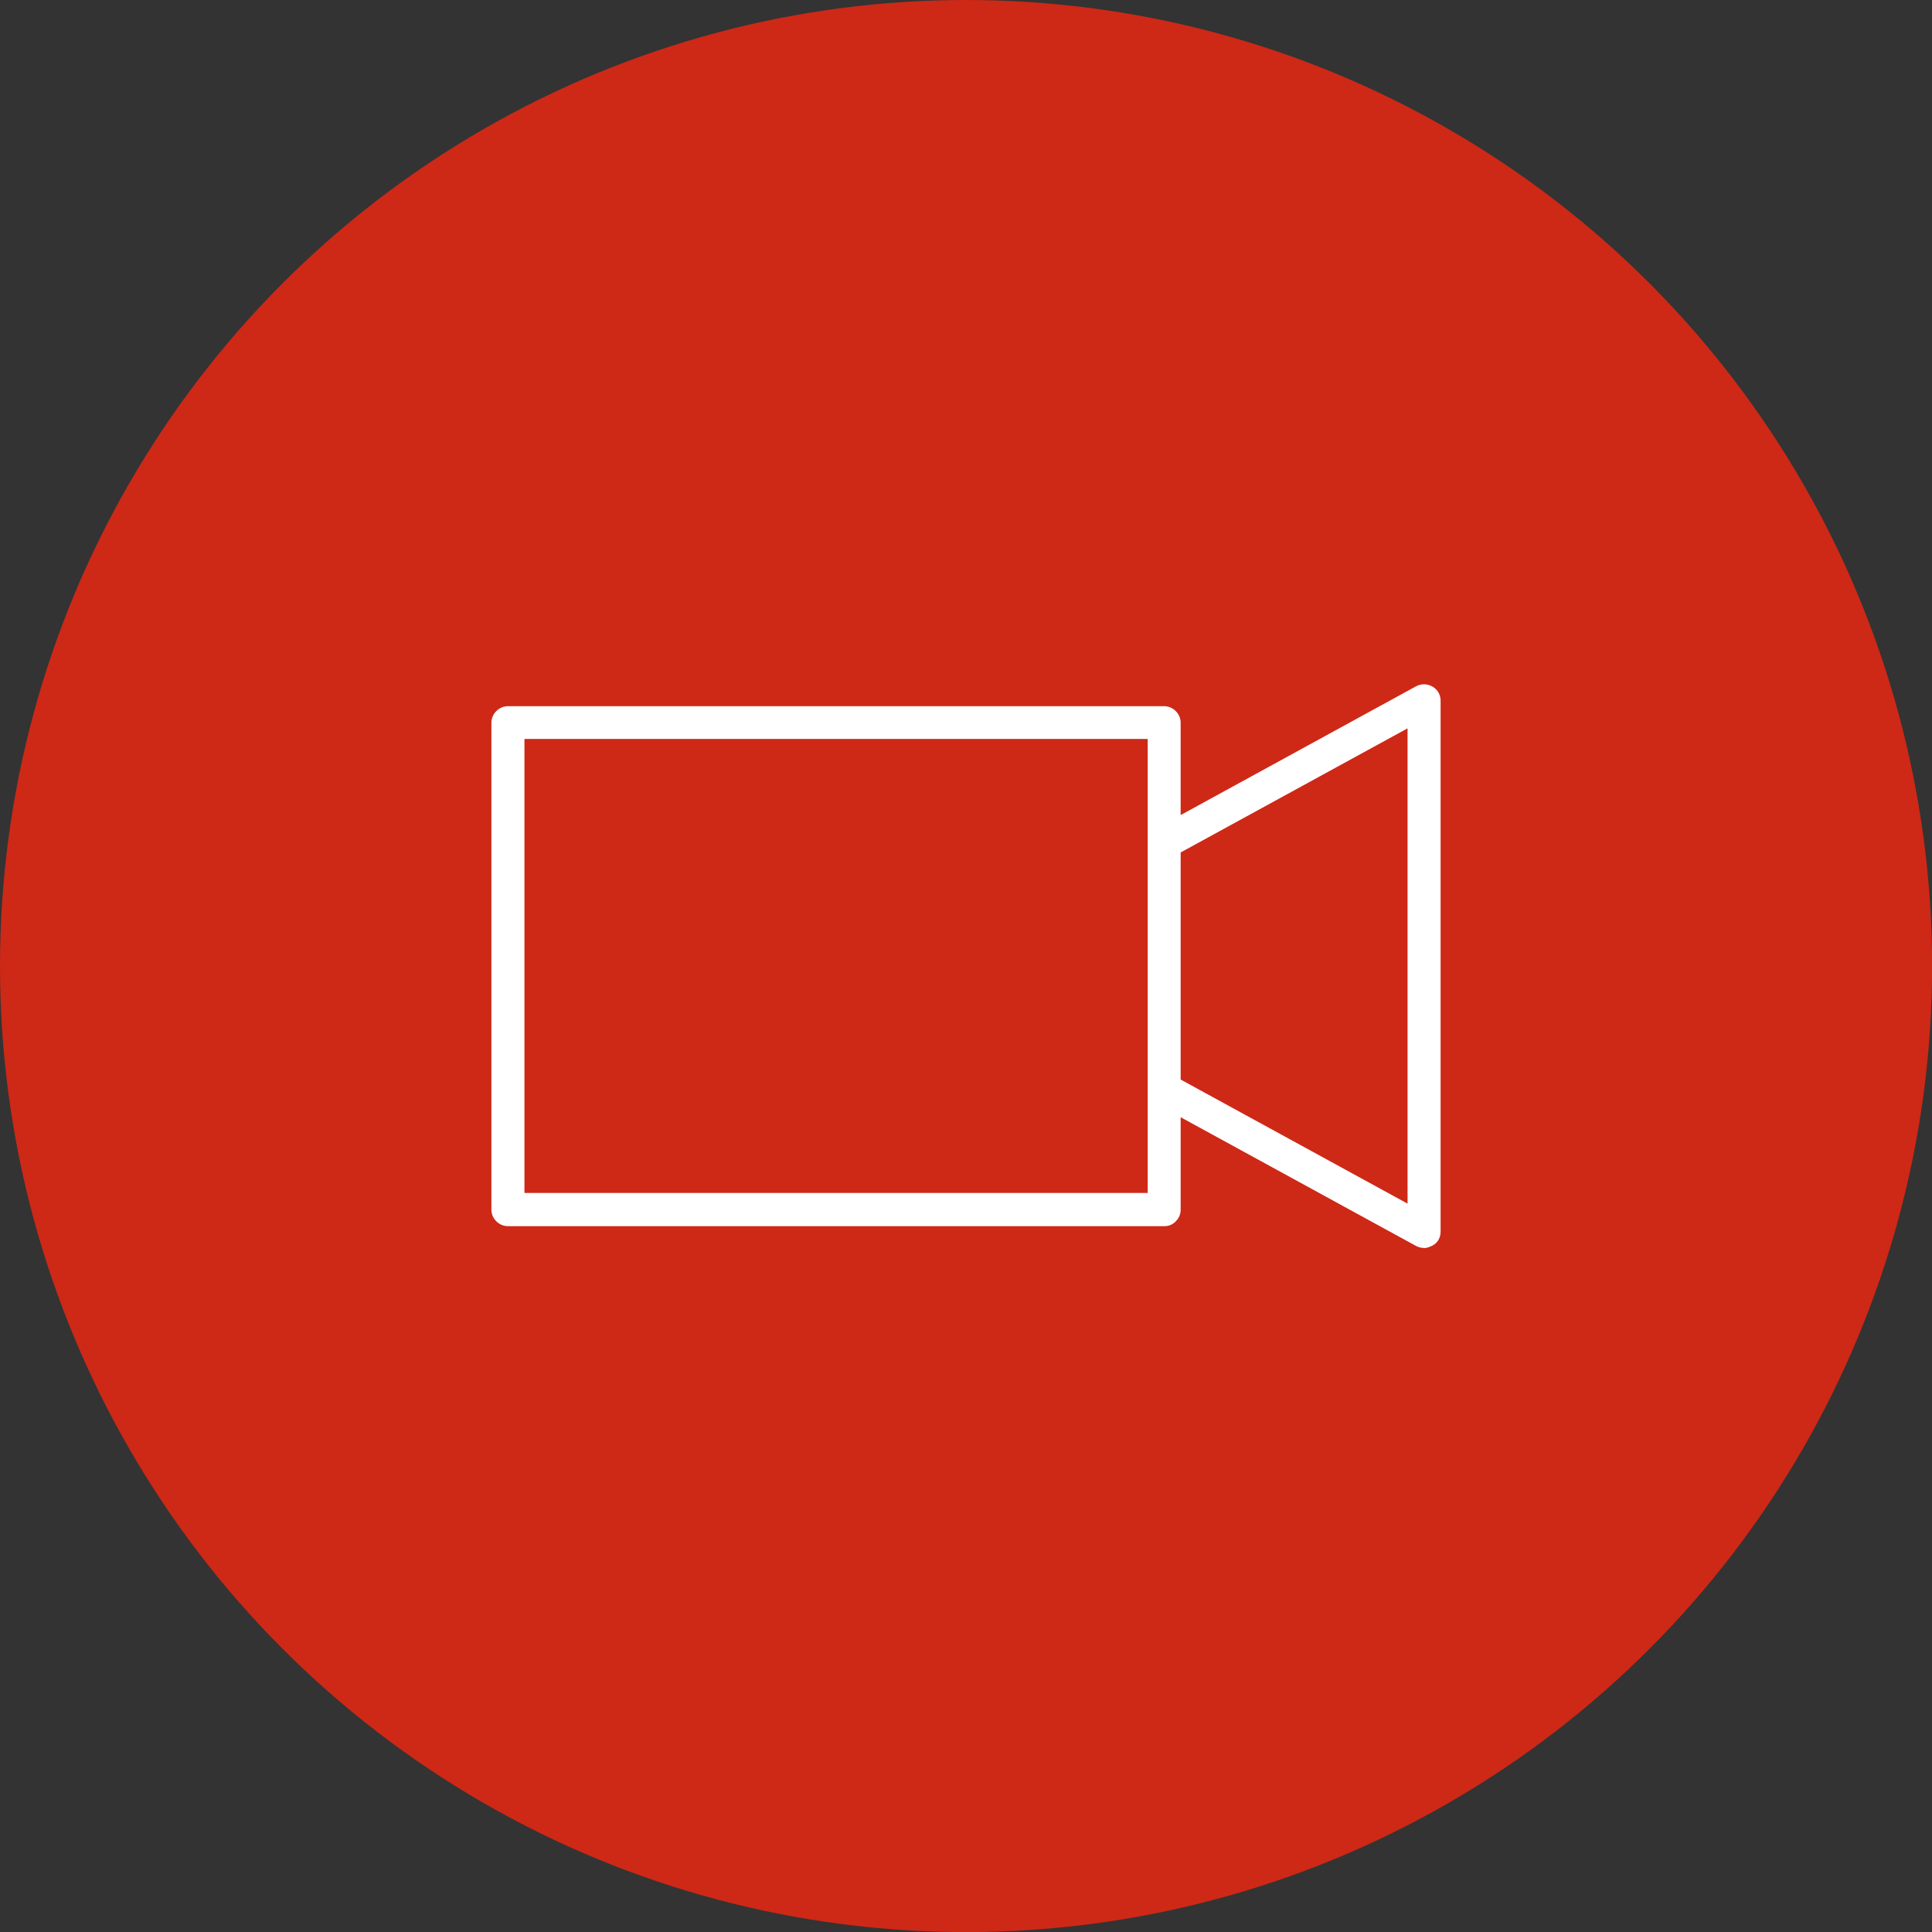 <?xml version="1.0" encoding="UTF-8"?>
<svg id="Ebene_1" xmlns="http://www.w3.org/2000/svg" viewBox="0 0 216.87 216.87">
  <rect x="0" y="0" width="216.87" height="216.87" fill="#333333" stroke="none"/>
  <defs>
    <style>
      .cls-1 {
        fill: #ce2817;
      }

      .cls-2 {
        fill: #fff;
      }
    </style>
  </defs>
  <circle class="cls-1" cx="108.44" cy="108.44" r="108.44"/>
  <g>
    <path class="cls-2" d="M158.98,77.13c-8.54,4.67-17.07,9.34-25.61,14.01-.32.17-.63.35-.95.52v-10.55c0-.94-.8-1.74-1.74-1.74H57.01c-.94,0-1.74.8-1.74,1.74v54.67c0,.94.8,1.74,1.74,1.74h73.67c.51,0,.9-.19,1.18-.47.02-.02.04-.04.06-.06.01-.01.02-.02.03-.03.28-.28.47-.67.47-1.19v-10.55c7.66,4.19,15.32,8.38,22.98,12.57,1.19.65,2.38,1.3,3.57,1.95.54.3,1.07.28,1.51.08.62-.21,1.11-.73,1.11-1.58v-59.6c0-1.35-1.47-2.13-2.62-1.5ZM105.73,134.02h-46.97v-51.18h70.18v51.18h-23.21ZM135.13,122.73c-.9-.49-1.81-.99-2.71-1.48v-25.62c8.25-4.51,16.5-9.02,24.74-13.53.32-.17.63-.35.95-.52v53.73c-7.66-4.19-15.32-8.38-22.98-12.57Z"/>
    <path class="cls-2" d="M159.81,140.08c-.26,0-.57-.06-.89-.24-1.19-.65-2.38-1.3-3.57-1.95l-22.82-12.48v10.37c0,.5-.18.94-.51,1.27l-.05.06s-.03.03-.04.04c-.32.32-.75.49-1.25.49H57.01c-1,0-1.85-.85-1.85-1.85v-54.67c0-1,.85-1.85,1.85-1.85h73.67c1,0,1.85.85,1.85,1.85v10.37l.79-.43,25.61-14.01c.6-.33,1.3-.31,1.89.03.56.33.89.92.89,1.57v59.6c0,.81-.45,1.44-1.19,1.69-.18.08-.42.16-.71.16ZM132.31,125.02l.16.09,22.98,12.57c1.19.65,2.38,1.3,3.57,1.95.59.32,1.09.22,1.41.07.67-.23,1.05-.76,1.05-1.48v-59.6c0-.58-.29-1.08-.79-1.37-.52-.31-1.14-.32-1.67-.03l-26.72,14.62v-10.74c0-.88-.75-1.63-1.63-1.63H57.01c-.88,0-1.63.75-1.63,1.63v54.67c0,.88.75,1.63,1.63,1.63h73.67c.44,0,.81-.15,1.1-.43.02-.02.03-.03.04-.04l.05-.05c.29-.29.44-.66.44-1.11v-10.74ZM158.23,135.49l-.16-.09-25.75-14.09v-25.75l.06-.03,25.86-14.15v54.11ZM132.53,121.18l25.47,13.93v-53.35l-.79.43-24.68,13.5v25.49ZM129.05,134.14H58.64v-51.41h70.41v51.41ZM58.87,133.91h69.96v-50.96H58.87v50.96Z"/>
  </g>
</svg>